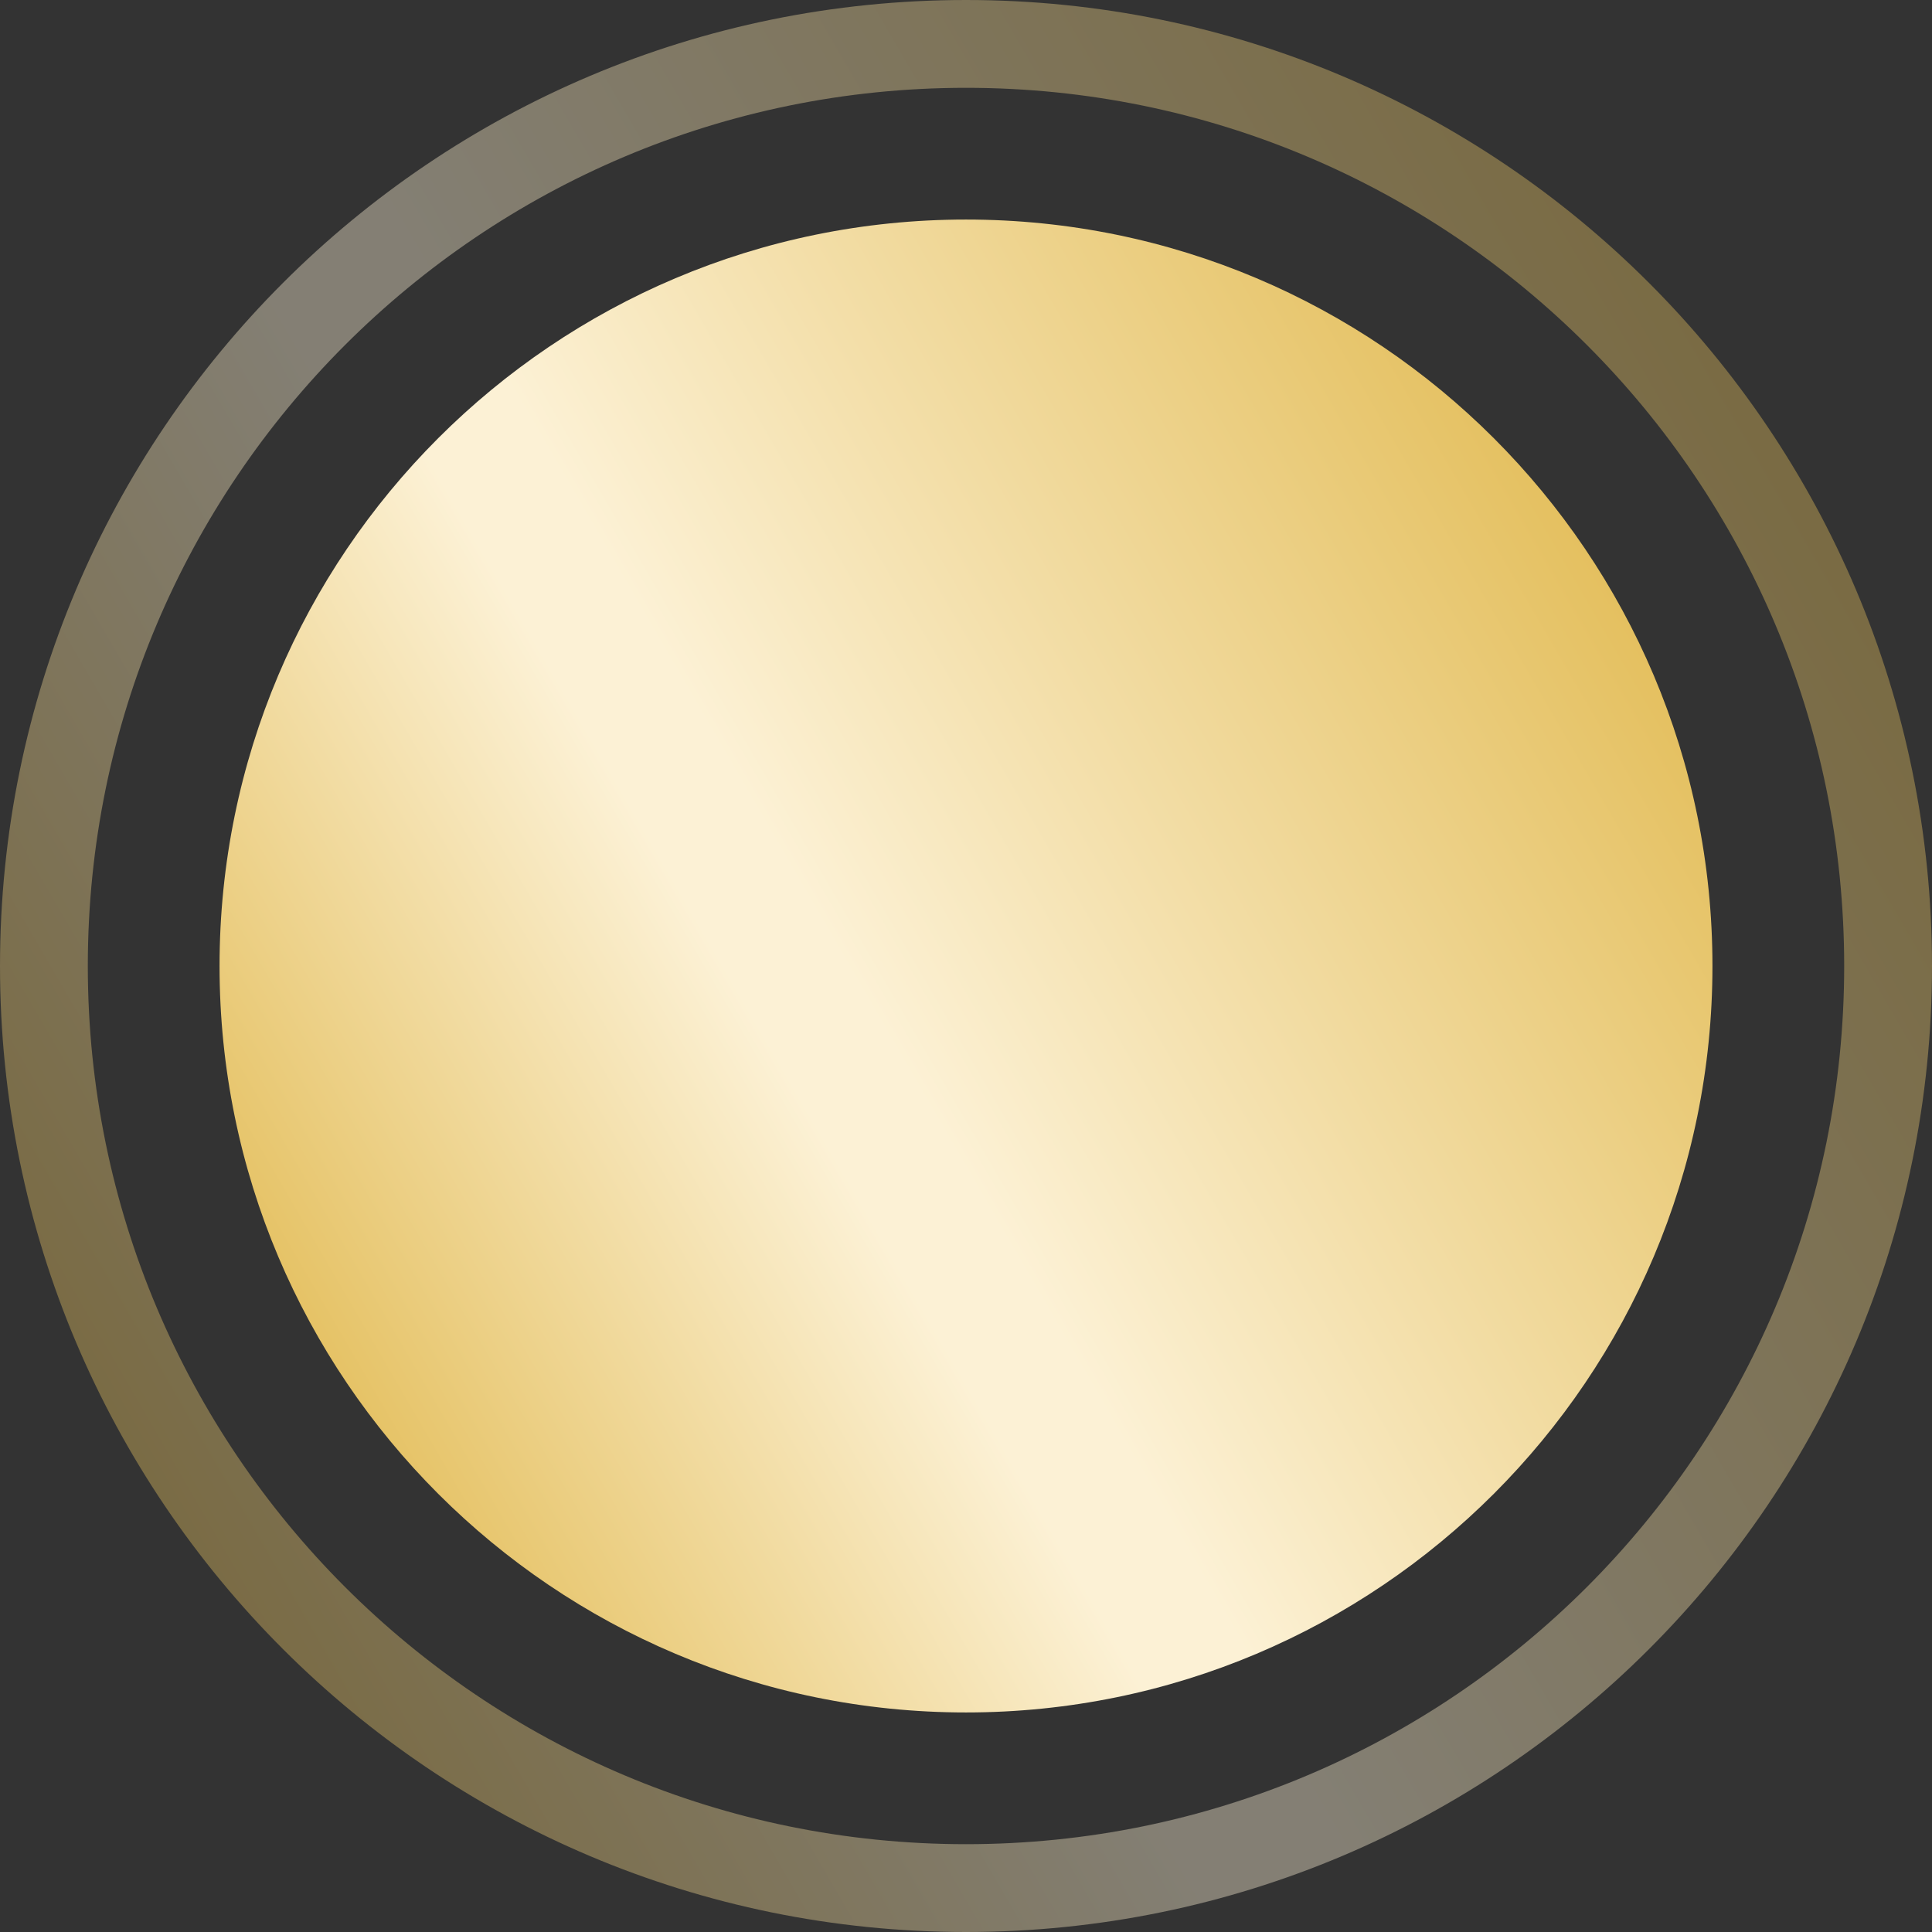 <svg xmlns="http://www.w3.org/2000/svg" fill="none" viewBox="0 0 22 22" height="22" width="22"><rect x="0" y="0" width="22" height="22" fill="#333333" stroke="none"/><path stroke-linejoin="round" stroke-linecap="round" stroke="url(#paint0_linear_46_9638)" d="M0.5 11C0.5 16.799 5.201 21.5 11 21.5C16.799 21.5 21.5 16.799 21.5 11C21.5 5.201 16.799 0.5 11 0.5C5.201 0.5 0.5 5.201 0.5 11Z" opacity="0.4"></path><path fill="url(#paint1_linear_46_9638)" d="M2.5 11C2.5 15.694 6.306 19.5 11 19.5C15.694 19.5 19.5 15.694 19.5 11C19.5 6.306 15.694 2.5 11 2.5C6.306 2.5 2.5 6.306 2.5 11Z"></path><defs><linearGradient gradientUnits="userSpaceOnUse" y2="16.959" x2="0.5" y1="4.757" x1="21.5" id="paint0_linear_46_9638"><stop stop-color="#E1B94F"></stop><stop stop-color="#FCF1D5" offset="0.563"></stop><stop stop-color="#FCF1D5" offset="0.624"></stop><stop stop-color="#E1B94F" offset="1"></stop></linearGradient><linearGradient gradientUnits="userSpaceOnUse" y2="15.824" x2="2.5" y1="5.946" x1="19.5" id="paint1_linear_46_9638"><stop stop-color="#E1B94F"></stop><stop stop-color="#FCF1D5" offset="0.563"></stop><stop stop-color="#FCF1D5" offset="0.624"></stop><stop stop-color="#E1B94F" offset="1"></stop></linearGradient></defs></svg>